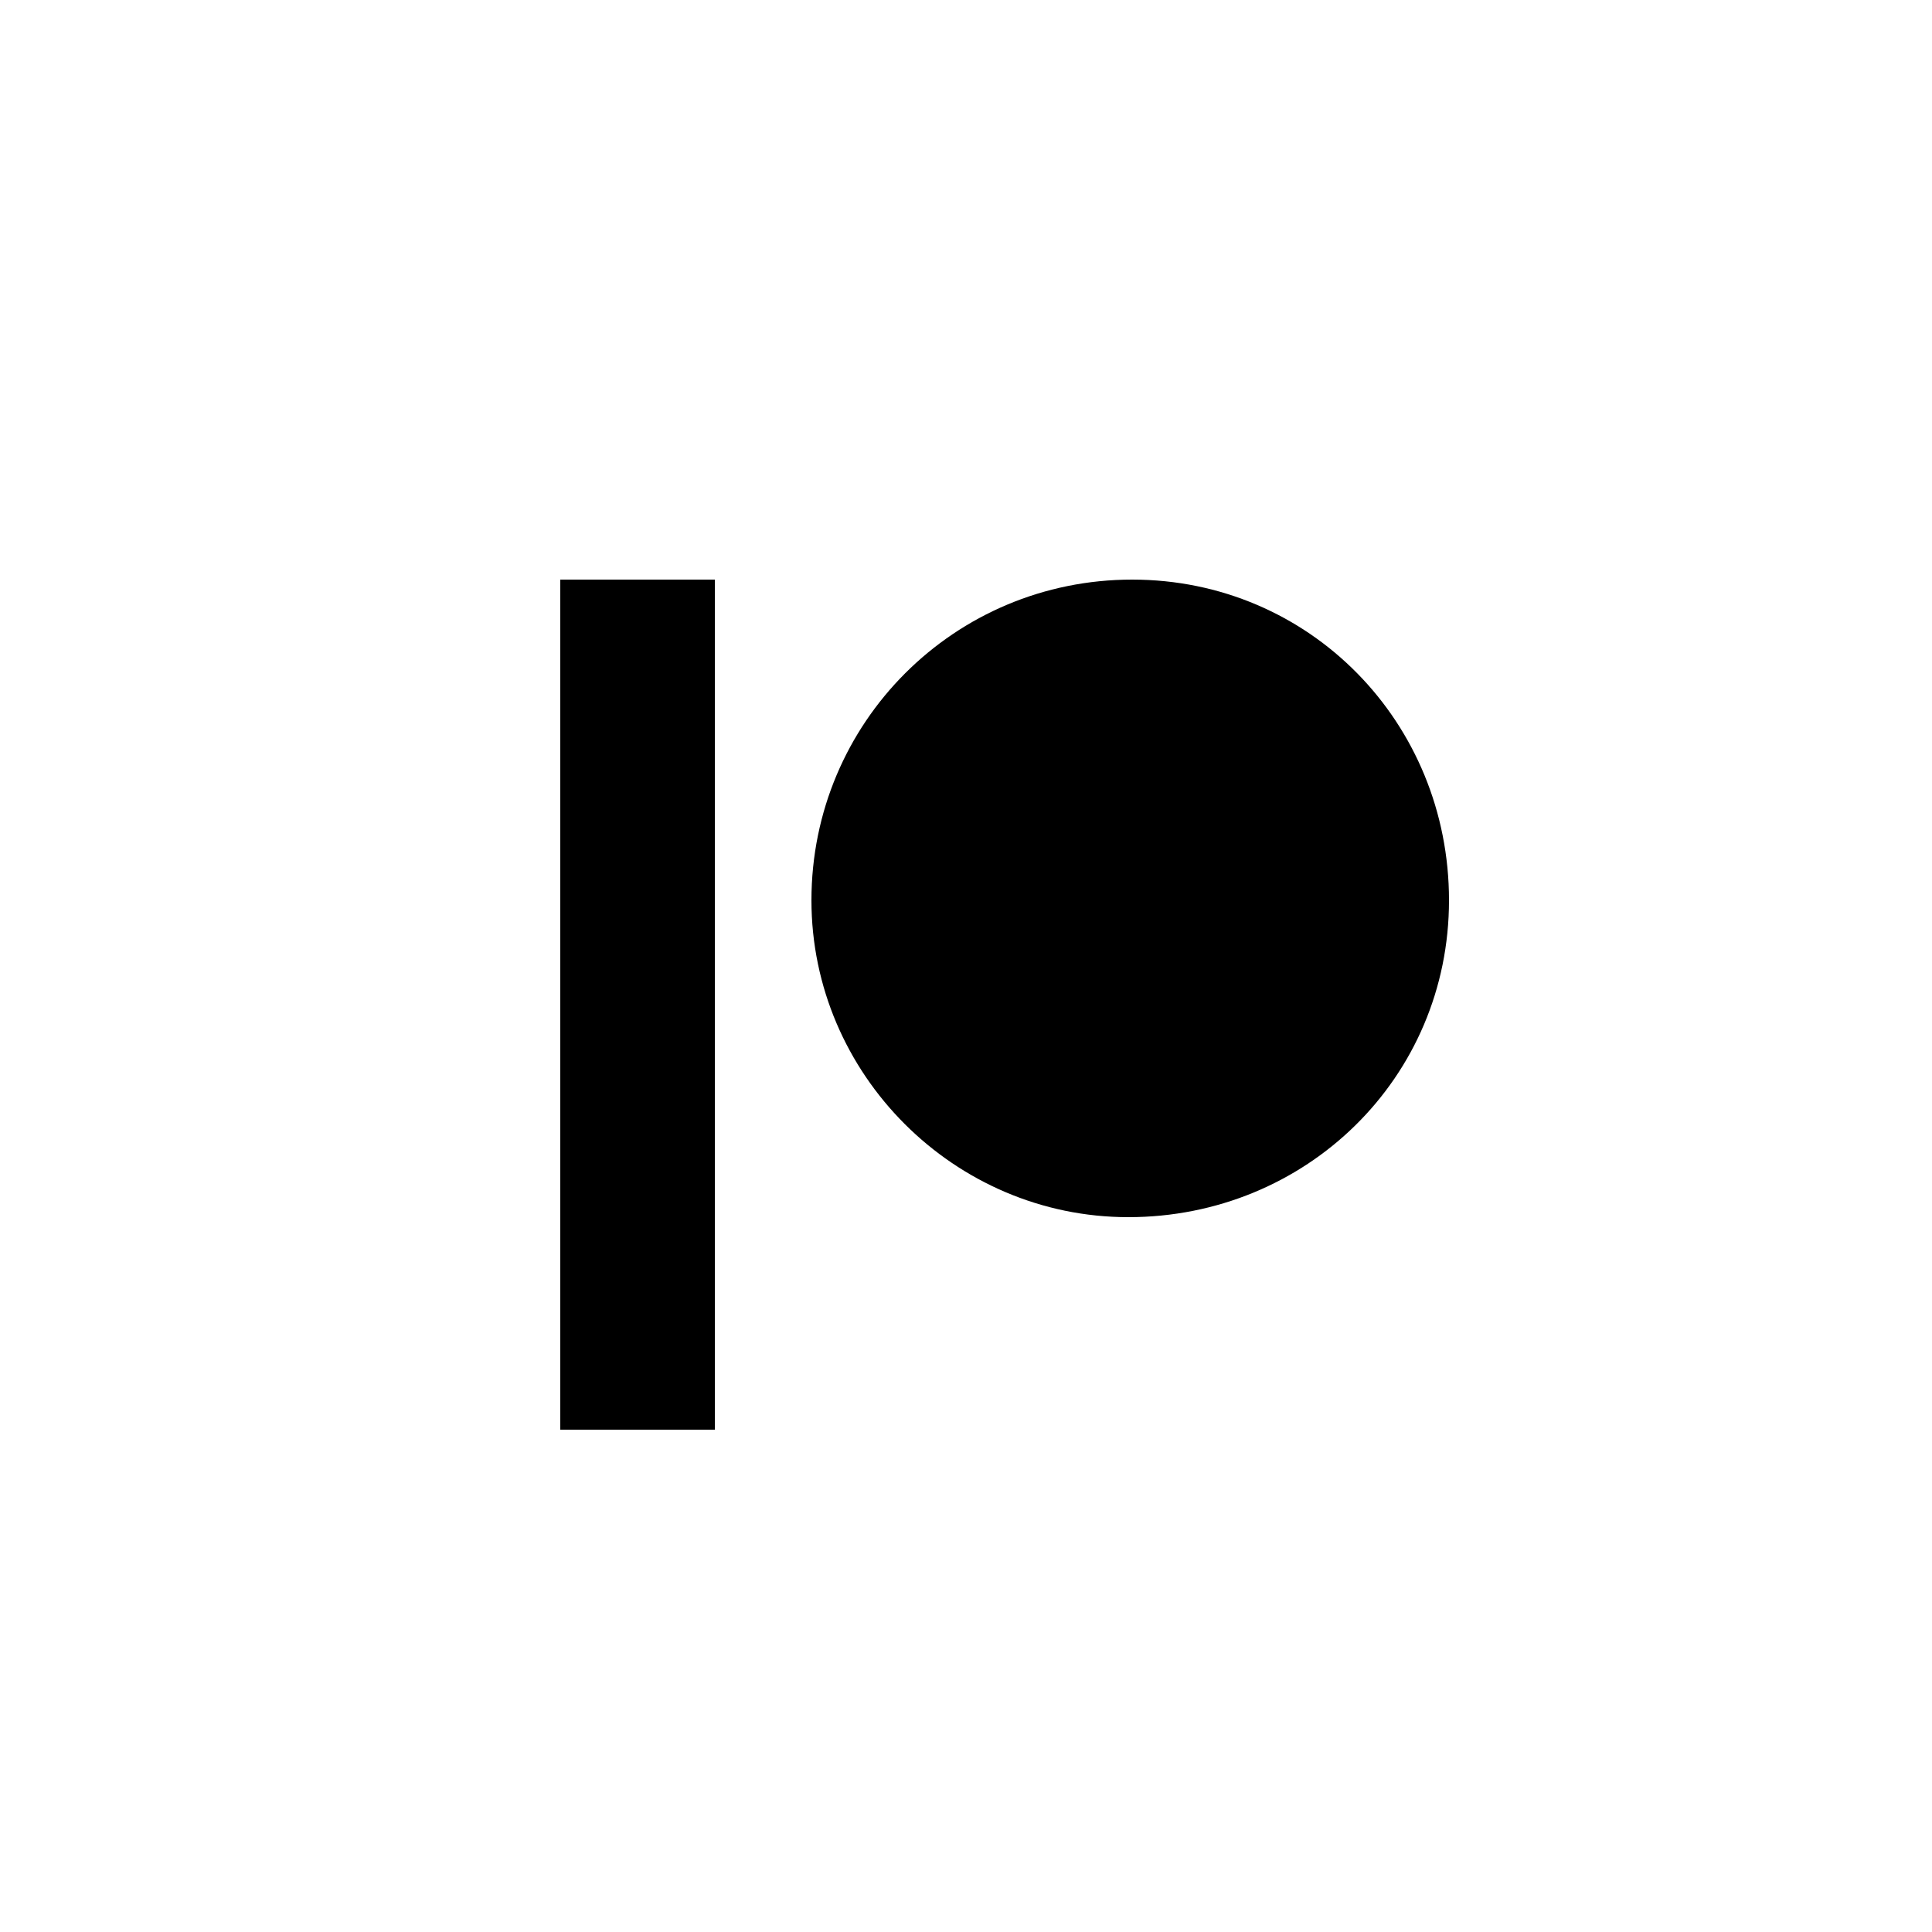 <svg id="Layer_1" xmlns="http://www.w3.org/2000/svg" xmlns:xlink="http://www.w3.org/1999/xlink" viewBox="0 0 50 50" style="enable-background:new 0 0 50 50"><path d="M29.3 15c4.6.0 8.2 3.7 8.2 8.3s-3.7 8.2-8.3 8.2c-4.5.0-8.2-3.7-8.2-8.2.0-4.6 3.7-8.3 8.3-8.3M14.5 37h4V15h-4V37z"/></svg>